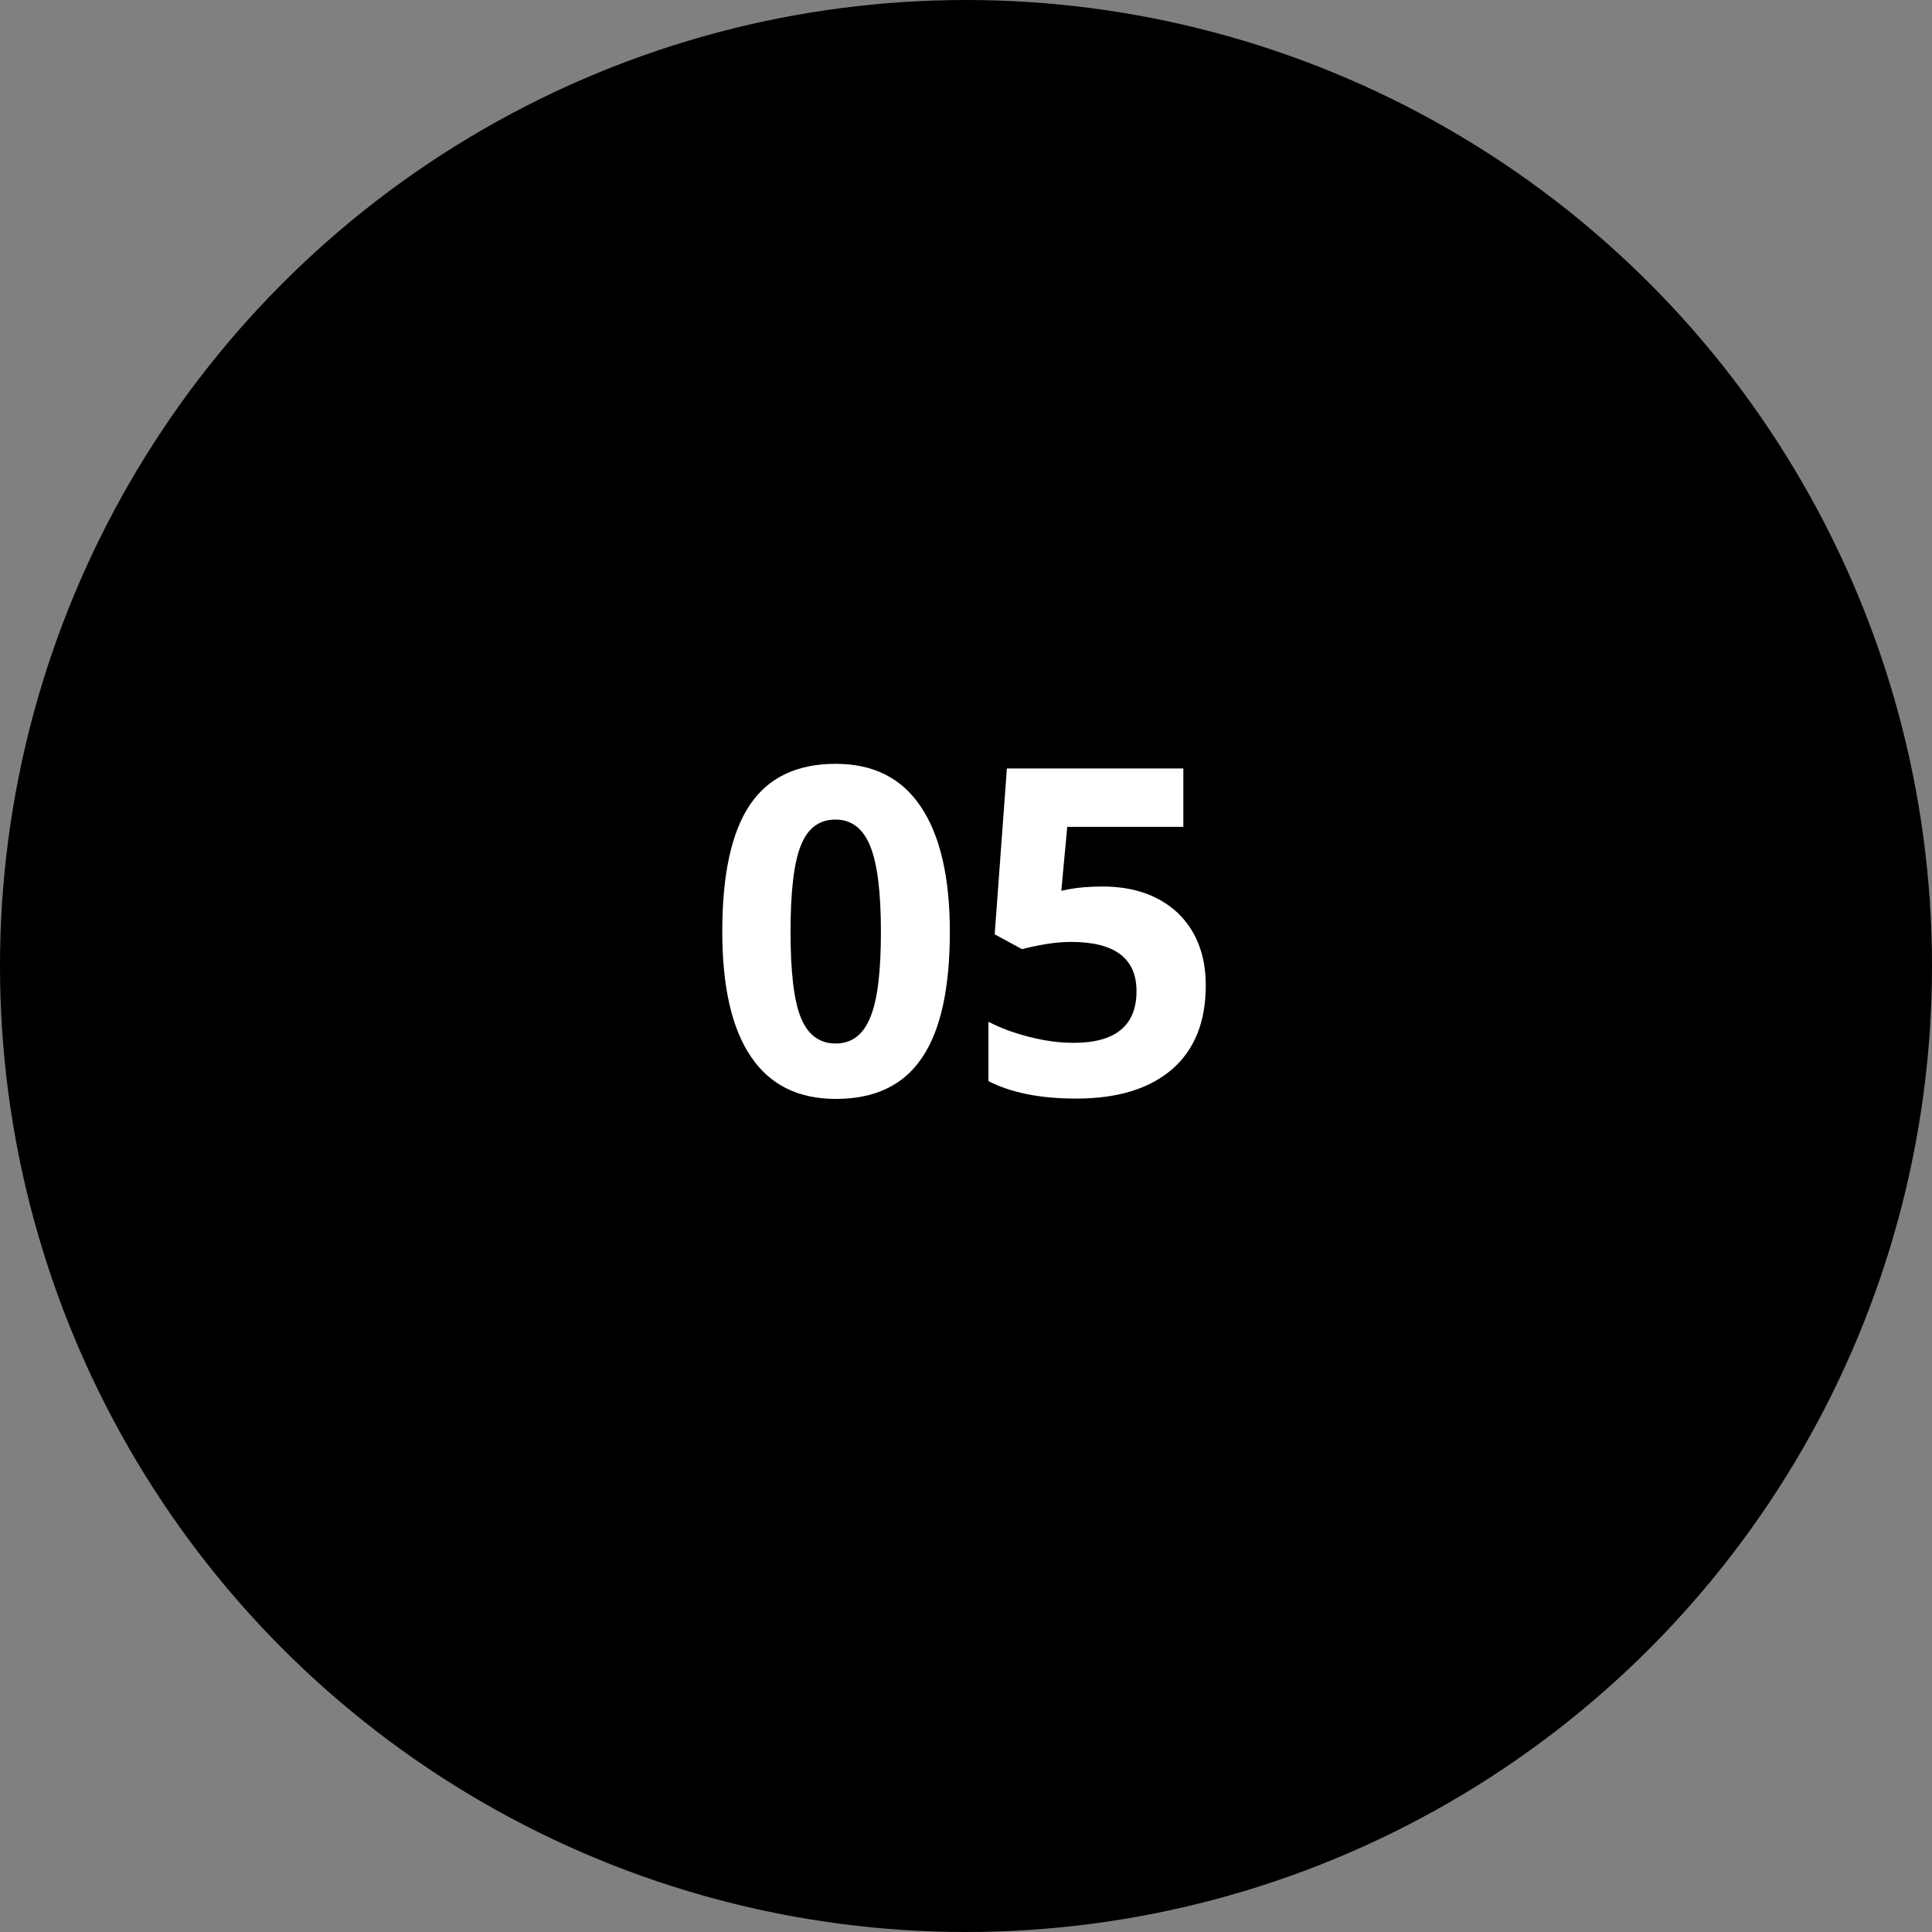 <?xml version="1.0" encoding="utf-8"?>
<!-- Generator: Adobe Illustrator 25.2.1, SVG Export Plug-In . SVG Version: 6.00 Build 0)  -->
<svg version="1.1" id="Ebene_1" xmlns="http://www.w3.org/2000/svg" xmlns:xlink="http://www.w3.org/1999/xlink" x="0px" y="0px"
	 viewBox="0 0 58.58 58.58" style="enable-background:new 0 0 58.58 58.58;" xml:space="preserve">
<rect x="0" y="0" width="58.58" height="58.58" fill="#808080" stroke="none"/>
<style type="text/css">
	.st0{fill:#2B2B2B;}
	.st1{fill:#FFFFFF;}
</style>
<circle class="fill-accent" cx="29.29" cy="29.29" r="29.29"/>
<g>
	<path class="st1" d="M28.8,28.25c0,1.72-0.28,3-0.85,3.83c-0.56,0.83-1.43,1.24-2.61,1.24c-1.14,0-2-0.43-2.57-1.28
		c-0.58-0.85-0.87-2.12-0.87-3.79c0-1.74,0.28-3.02,0.84-3.85c0.56-0.83,1.43-1.24,2.6-1.24c1.14,0,2,0.43,2.58,1.3
		C28.5,25.32,28.8,26.59,28.8,28.25z M23.97,28.25c0,1.21,0.1,2.08,0.31,2.6c0.21,0.52,0.56,0.79,1.06,0.79
		c0.49,0,0.84-0.27,1.05-0.8c0.22-0.53,0.32-1.39,0.32-2.59c0-1.21-0.11-2.08-0.33-2.61s-0.57-0.79-1.05-0.79
		c-0.49,0-0.84,0.26-1.05,0.79S23.97,27.04,23.97,28.25z"/>
	<path class="st1" d="M33.43,26.88c0.95,0,1.71,0.27,2.28,0.8c0.56,0.54,0.85,1.27,0.85,2.2c0,1.1-0.34,1.95-1.02,2.54
		s-1.65,0.89-2.91,0.89c-1.1,0-1.98-0.18-2.66-0.53v-1.8c0.36,0.19,0.77,0.34,1.24,0.46s0.92,0.18,1.34,0.18
		c1.27,0,1.91-0.52,1.91-1.57c0-0.99-0.66-1.49-1.98-1.49c-0.24,0-0.5,0.02-0.79,0.07c-0.29,0.05-0.52,0.1-0.7,0.15l-0.83-0.45
		l0.37-5.03h5.35v1.77h-3.52l-0.18,1.94l0.24-0.05C32.69,26.91,33.03,26.88,33.43,26.88z"/>
</g>
</svg>
